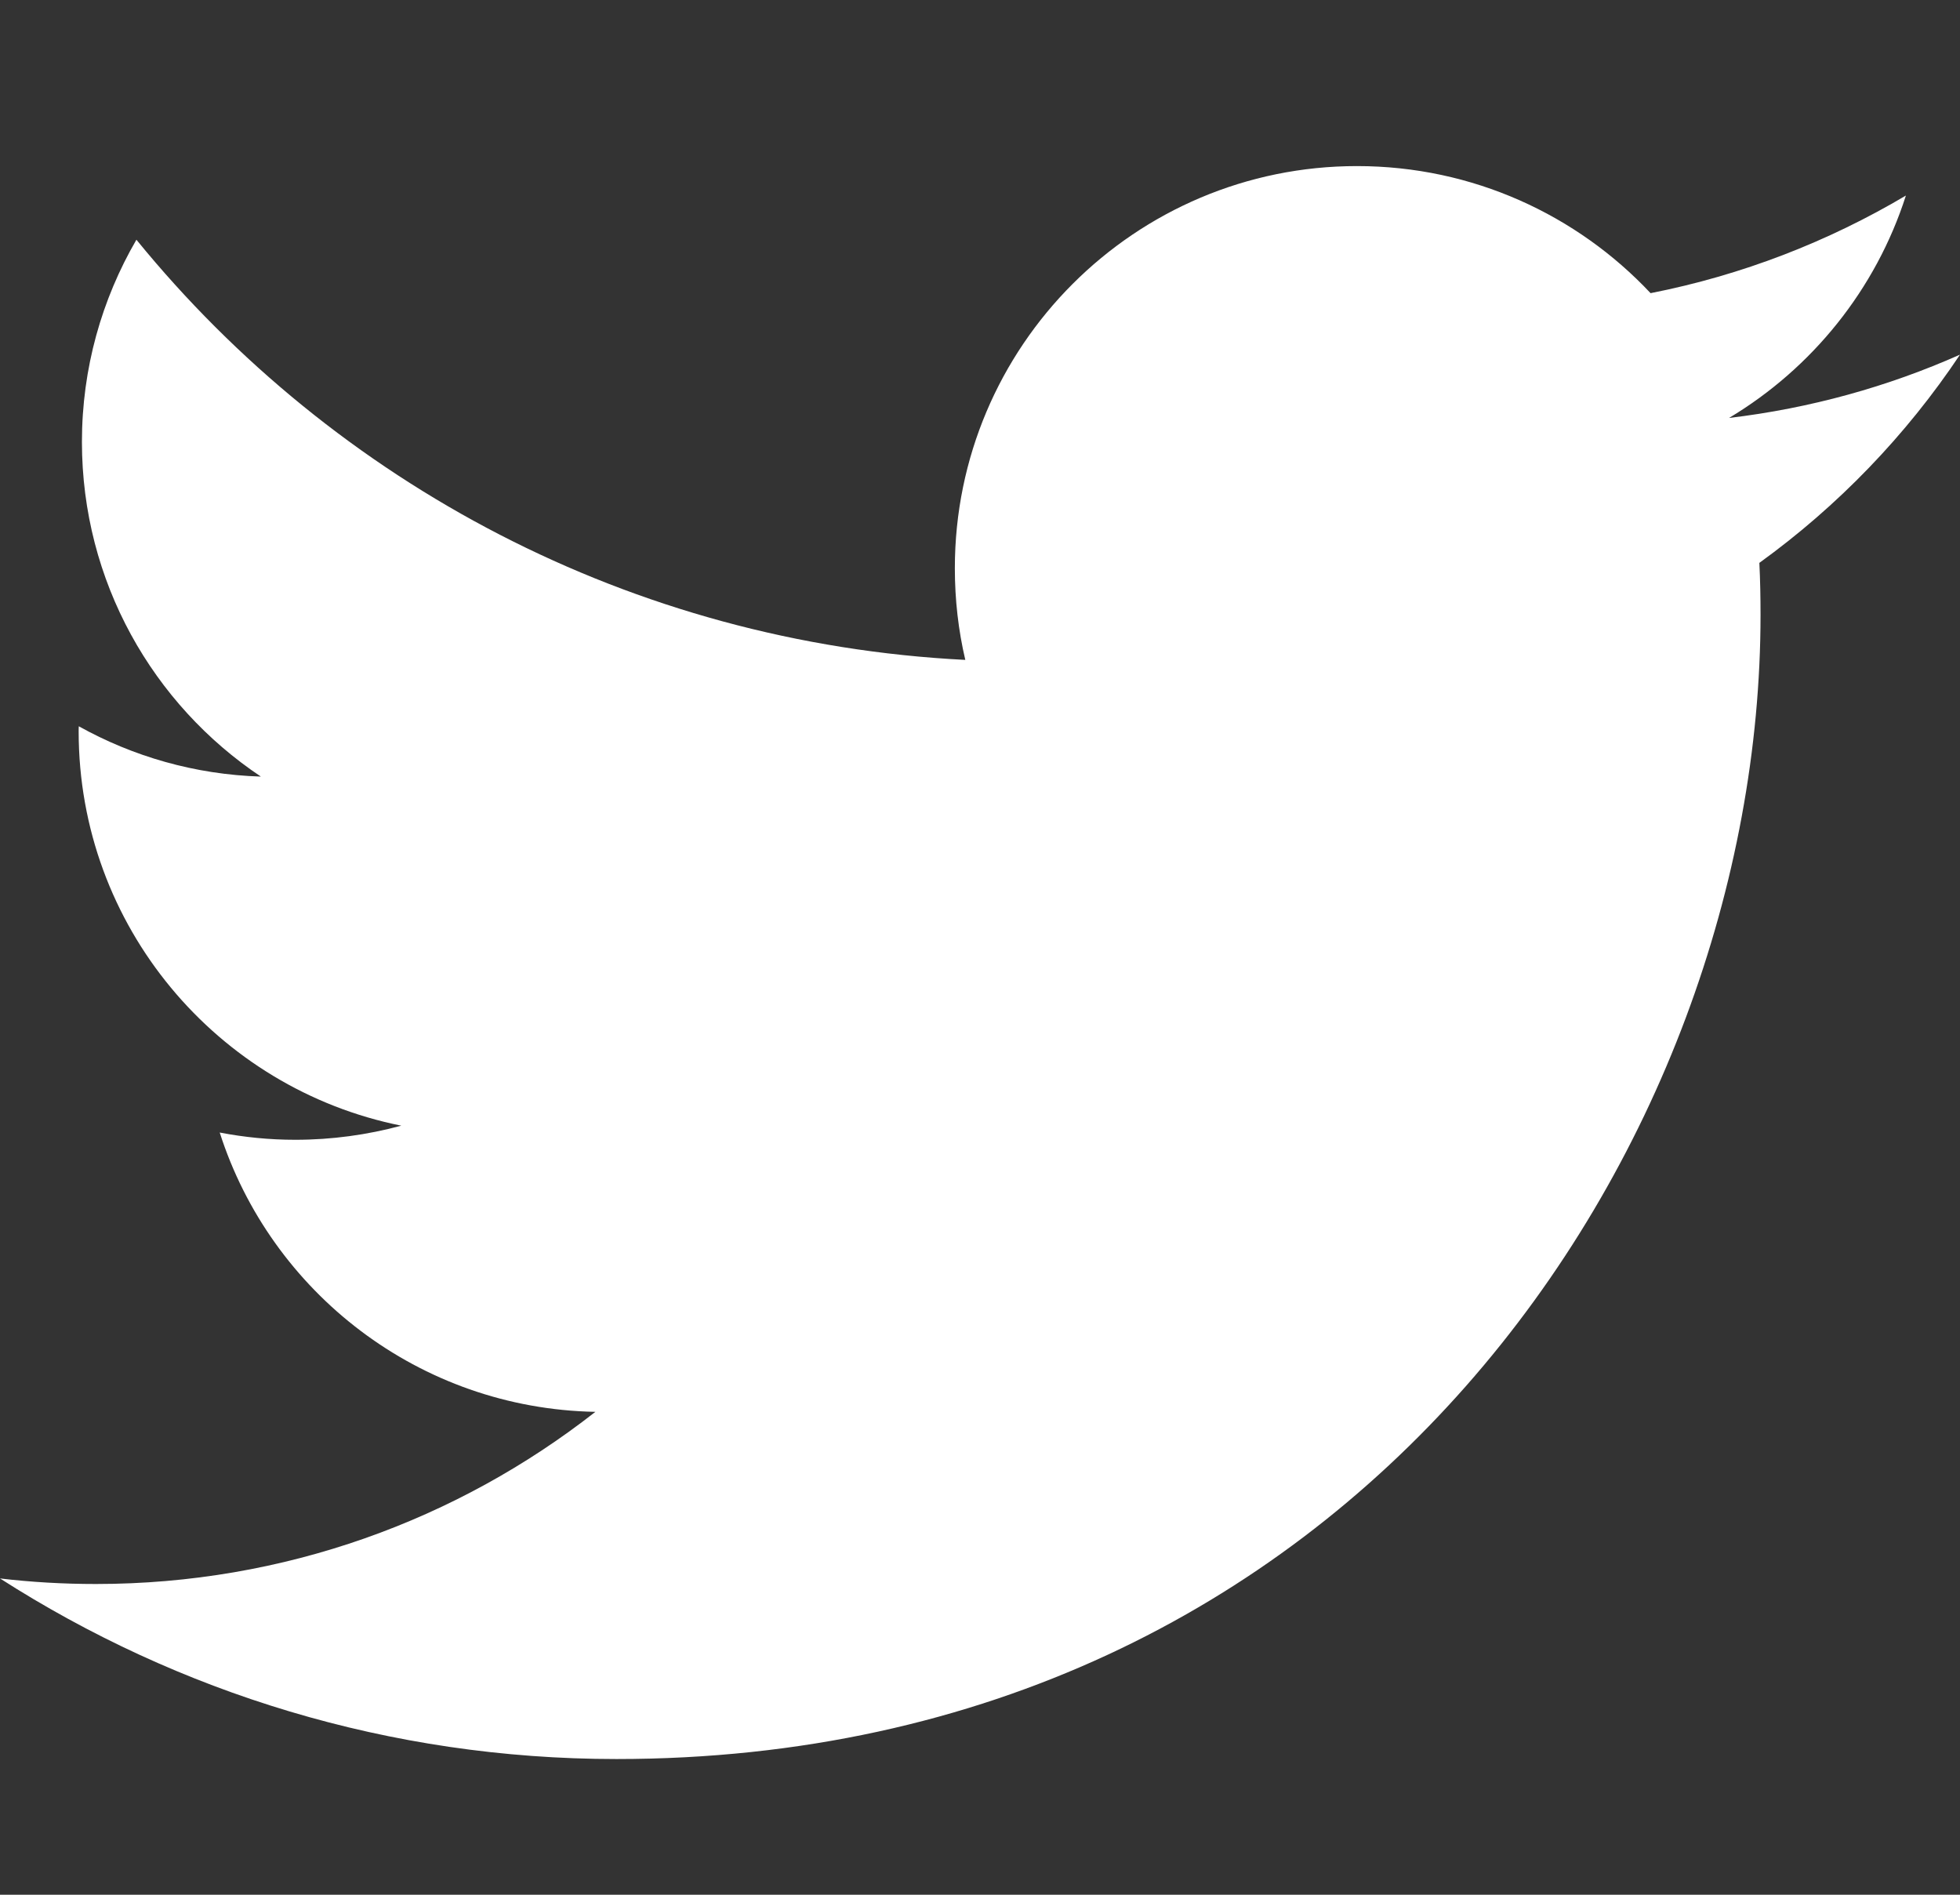 <?xml version="1.0" encoding="UTF-8"?><svg version="1.1" width="30px" height="29px" viewBox="0 0 30.0 29.0" xmlns="http://www.w3.org/2000/svg" xmlns:xlink="http://www.w3.org/1999/xlink"><rect x="0" y="0" width="30.0" height="29.0" fill="#333333" stroke="none"/><defs><clipPath id="i0"><path d="M1440,0 L1440,1995 L0,1995 L0,0 L1440,0 Z"></path></clipPath><clipPath id="i1"><path d="M20.771,0 C22.541,0 24.14,0.748 25.264,1.945 C26.666,1.669 27.982,1.156 29.172,0.451 C28.712,1.888 27.736,3.094 26.465,3.855 C27.71,3.707 28.897,3.376 30,2.886 C29.176,4.121 28.131,5.205 26.929,6.073 C26.942,6.337 26.947,6.603 26.947,6.869 C26.947,15.002 20.756,24.381 9.435,24.381 C5.958,24.381 2.724,23.362 0,21.617 C0.482,21.674 0.972,21.702 1.468,21.702 C4.352,21.702 7.006,20.718 9.113,19.067 C6.418,19.017 4.146,17.238 3.363,14.792 C3.738,14.864 4.123,14.903 4.52,14.903 C5.081,14.903 5.625,14.827 6.142,14.687 C3.326,14.122 1.204,11.634 1.204,8.653 C1.204,8.626 1.204,8.6 1.206,8.574 C2.035,9.036 2.984,9.313 3.993,9.344 C2.341,8.241 1.254,6.356 1.254,4.221 C1.254,3.094 1.559,2.037 2.088,1.127 C5.123,4.851 9.659,7.301 14.775,7.558 C14.669,7.107 14.615,6.638 14.615,6.155 C14.615,2.757 17.372,0 20.771,0 Z"></path></clipPath></defs><g transform="translate(-226.0 -1006.0)"><g clip-path="url(#i0)"><g transform="translate(210.0 990.0)"><g transform="translate(16.0 16.667)"><g transform="translate(0.0 1.875)"><g clip-path="url(#i1)"><polygon points="0,0 30,0 30,24.381 0,24.381 0,0" stroke="none" fill="#FFFFFF"></polygon></g></g></g></g></g></g></svg>